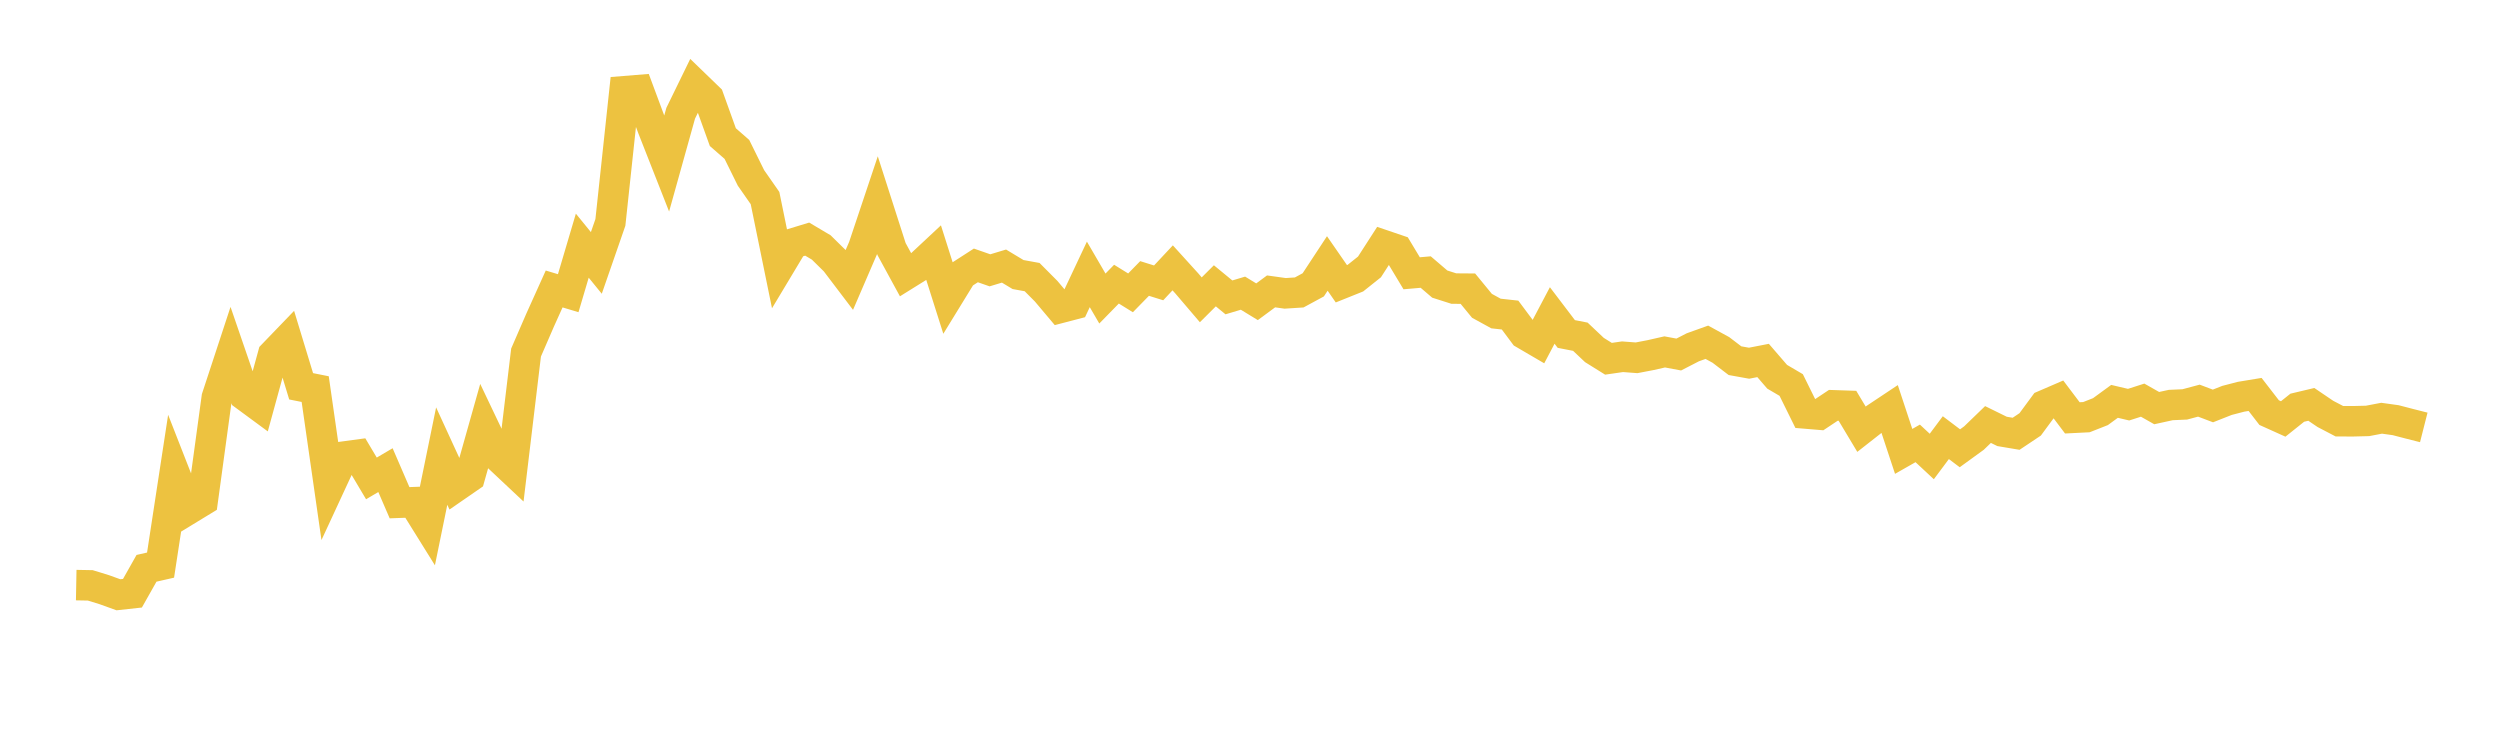 <svg width="164" height="48" xmlns="http://www.w3.org/2000/svg" xmlns:xlink="http://www.w3.org/1999/xlink"><path fill="none" stroke="rgb(237,194,64)" stroke-width="2" d="M5,38.383L5.922,38.4L6.844,38.684L7.766,39.017L8.689,38.916L9.611,37.281L10.533,37.071L11.455,31.043L12.377,33.4L13.299,32.838L14.222,26.077L15.144,23.27L16.066,25.952L16.988,26.631L17.91,23.268L18.832,22.311L19.754,25.341L20.677,25.525L21.599,31.948L22.521,29.958L23.443,29.833L24.365,31.384L25.287,30.841L26.21,32.978L27.132,32.944L28.054,34.425L28.976,29.919L29.898,31.926L30.82,31.289L31.743,28.015L32.665,29.951L33.587,30.817L34.509,23.127L35.431,21.001L36.353,18.956L37.275,19.233L38.198,16.116L39.12,17.248L40.042,14.59L40.964,5.983L41.886,5.908L42.808,8.387L43.731,10.734L44.653,7.43L45.575,5.541L46.497,6.433L47.419,8.997L48.341,9.802L49.263,11.67L50.186,12.994L51.108,17.504L52.03,15.967L52.952,15.686L53.874,16.233L54.796,17.14L55.719,18.357L56.641,16.219L57.563,13.464L58.485,16.337L59.407,18.029L60.329,17.455L61.251,16.594L62.174,19.507L63.096,18.005L64.018,17.411L64.94,17.733L65.862,17.455L66.784,18.01L67.707,18.178L68.629,19.105L69.551,20.2L70.473,19.959L71.395,18L72.317,19.584L73.24,18.64L74.162,19.211L75.084,18.268L76.006,18.556L76.928,17.571L77.85,18.587L78.772,19.668L79.695,18.749L80.617,19.508L81.539,19.232L82.461,19.795L83.383,19.115L84.305,19.244L85.228,19.185L86.15,18.685L87.072,17.283L87.994,18.615L88.916,18.245L89.838,17.51L90.76,16.08L91.683,16.394L92.605,17.927L93.527,17.847L94.449,18.636L95.371,18.93L96.293,18.937L97.216,20.061L98.138,20.567L99.06,20.668L99.982,21.904L100.904,22.443L101.826,20.695L102.749,21.91L103.671,22.089L104.593,22.96L105.515,23.535L106.437,23.402L107.359,23.472L108.281,23.295L109.204,23.085L110.126,23.257L111.048,22.783L111.97,22.452L112.892,22.957L113.814,23.66L114.737,23.827L115.659,23.647L116.581,24.715L117.503,25.257L118.425,27.124L119.347,27.201L120.269,26.588L121.192,26.619L122.114,28.157L123.036,27.434L123.958,26.821L124.88,29.611L125.802,29.086L126.725,29.946L127.647,28.71L128.569,29.407L129.491,28.738L130.413,27.848L131.335,28.301L132.257,28.456L133.18,27.839L134.102,26.588L135.024,26.19L135.946,27.412L136.868,27.366L137.79,27.003L138.713,26.329L139.635,26.546L140.557,26.25L141.479,26.772L142.401,26.57L143.323,26.529L144.246,26.282L145.168,26.631L146.09,26.267L147.012,26.027L147.934,25.875L148.856,27.067L149.778,27.483L150.701,26.746L151.623,26.527L152.545,27.152L153.467,27.634L154.389,27.635L155.311,27.612L156.234,27.436L157.156,27.564L158.078,27.804L159,28.038"></path></svg>